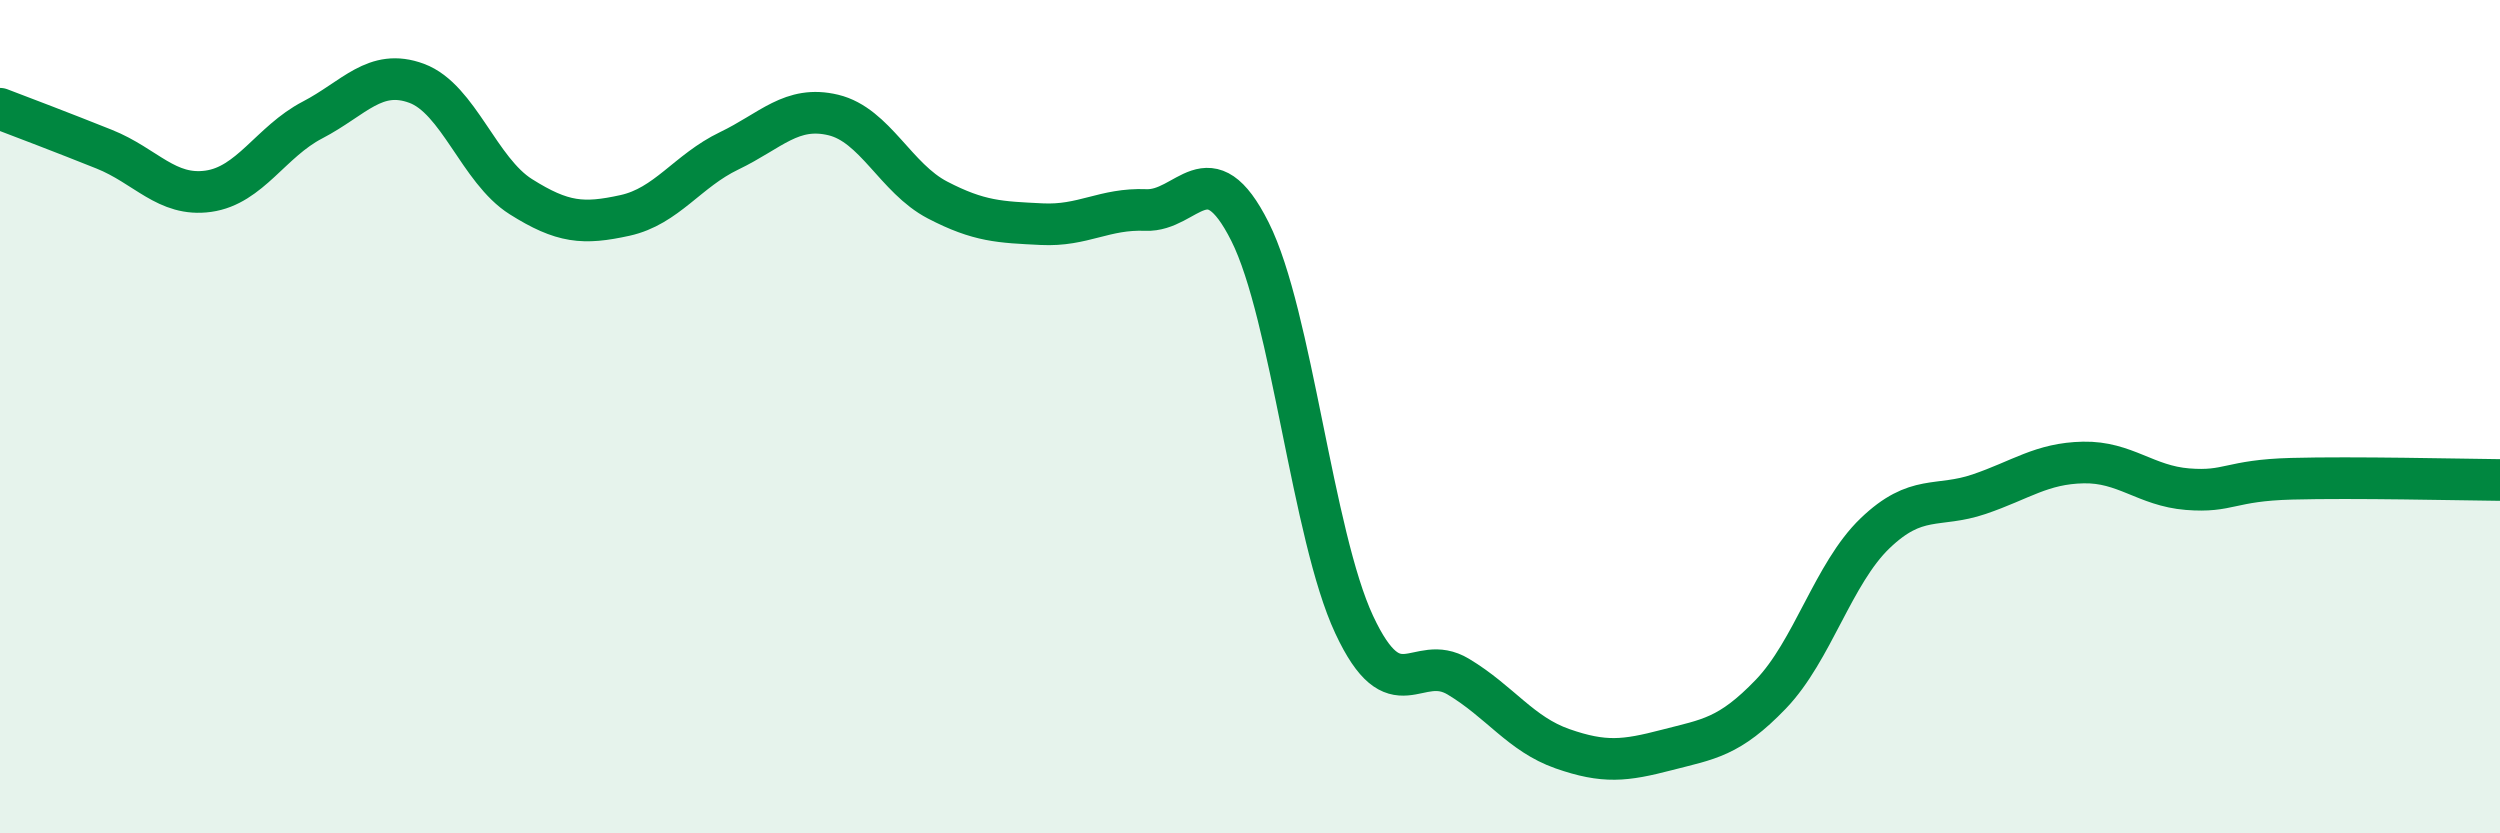 
    <svg width="60" height="20" viewBox="0 0 60 20" xmlns="http://www.w3.org/2000/svg">
      <path
        d="M 0,2.61 C 0.5,2.8 1.5,3.18 2.5,3.58 C 3.5,3.98 4,4.73 5,4.59 C 6,4.45 6.5,3.4 7.5,2.88 C 8.5,2.36 9,1.63 10,2 C 11,2.37 11.5,4.09 12.5,4.72 C 13.5,5.35 14,5.39 15,5.17 C 16,4.95 16.5,4.1 17.5,3.62 C 18.5,3.14 19,2.52 20,2.76 C 21,3 21.5,4.28 22.5,4.8 C 23.5,5.32 24,5.33 25,5.38 C 26,5.43 26.5,5 27.5,5.04 C 28.5,5.08 29,3.57 30,5.56 C 31,7.55 31.5,12.85 32.5,14.99 C 33.5,17.13 34,15.64 35,16.24 C 36,16.84 36.5,17.62 37.5,17.97 C 38.5,18.32 39,18.26 40,18 C 41,17.74 41.5,17.7 42.5,16.66 C 43.5,15.62 44,13.76 45,12.8 C 46,11.84 46.5,12.2 47.5,11.86 C 48.5,11.52 49,11.12 50,11.1 C 51,11.08 51.5,11.66 52.5,11.74 C 53.5,11.82 53.5,11.53 55,11.49 C 56.5,11.45 59,11.51 60,11.52L60 20L0 20Z"
        fill="#008740"
        opacity="0.1"
        stroke-linecap="round"
        stroke-linejoin="round"
      />
      <path
        d="M 0,2.61 C 0.5,2.8 1.5,3.18 2.5,3.58 C 3.5,3.98 4,4.73 5,4.59 C 6,4.45 6.5,3.4 7.5,2.88 C 8.5,2.36 9,1.63 10,2 C 11,2.37 11.5,4.09 12.5,4.72 C 13.5,5.35 14,5.39 15,5.17 C 16,4.95 16.5,4.1 17.5,3.62 C 18.5,3.14 19,2.52 20,2.76 C 21,3 21.5,4.28 22.5,4.8 C 23.5,5.32 24,5.33 25,5.38 C 26,5.43 26.5,5 27.5,5.04 C 28.5,5.08 29,3.57 30,5.56 C 31,7.55 31.5,12.85 32.5,14.99 C 33.5,17.13 34,15.64 35,16.24 C 36,16.84 36.5,17.62 37.5,17.97 C 38.5,18.32 39,18.26 40,18 C 41,17.74 41.5,17.7 42.5,16.66 C 43.5,15.62 44,13.76 45,12.8 C 46,11.84 46.5,12.2 47.5,11.86 C 48.5,11.52 49,11.12 50,11.1 C 51,11.08 51.5,11.66 52.5,11.74 C 53.5,11.82 53.5,11.53 55,11.49 C 56.5,11.45 59,11.51 60,11.52"
        stroke="#008740"
        stroke-width="1"
        fill="none"
        stroke-linecap="round"
        stroke-linejoin="round"
      />
    </svg>
  